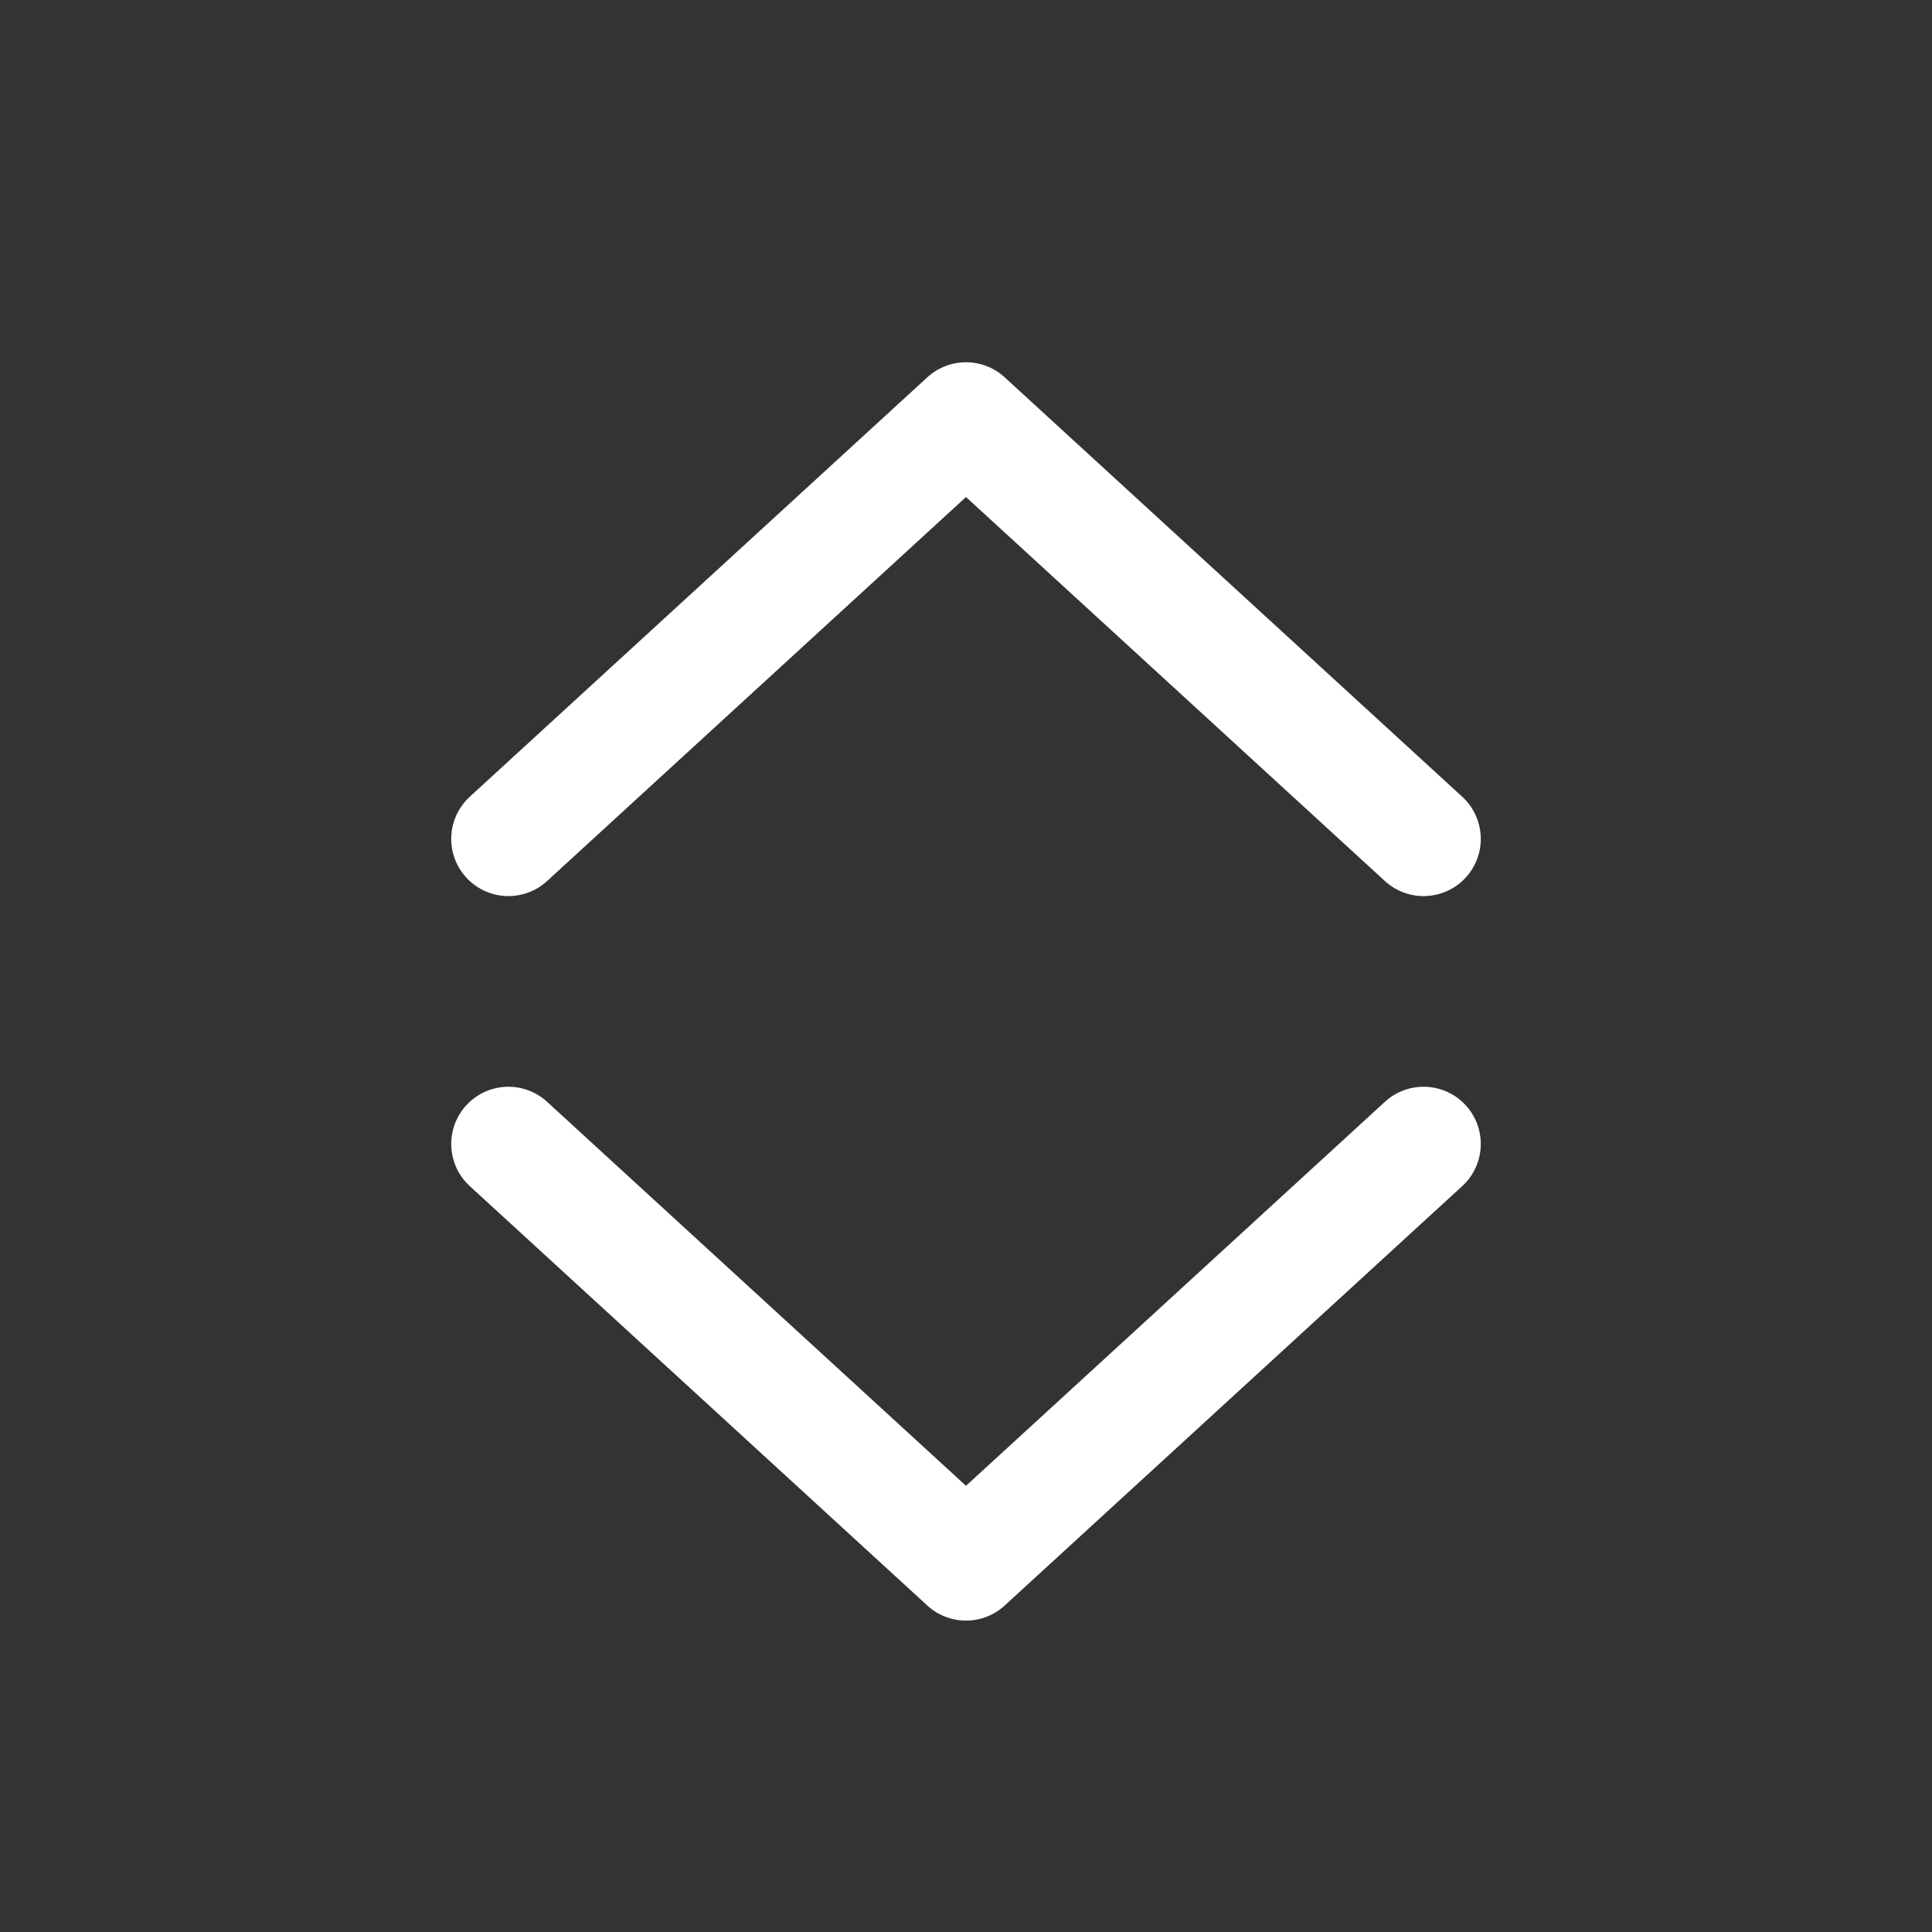<svg width="19" height="19" viewBox="0 0 19 19" fill="none" xmlns="http://www.w3.org/2000/svg">
<rect x="0" y="0" width="19" height="19" fill="#333333" stroke="none"/>
<path d="M14 8.25L9.5 4.125L5 8.25" stroke="white" stroke-width="1.125" stroke-linecap="round" stroke-linejoin="round"/>
<path d="M14 11.25L9.5 15.375L5 11.25" stroke="white" stroke-width="1.125" stroke-linecap="round" stroke-linejoin="round"/>
</svg>
